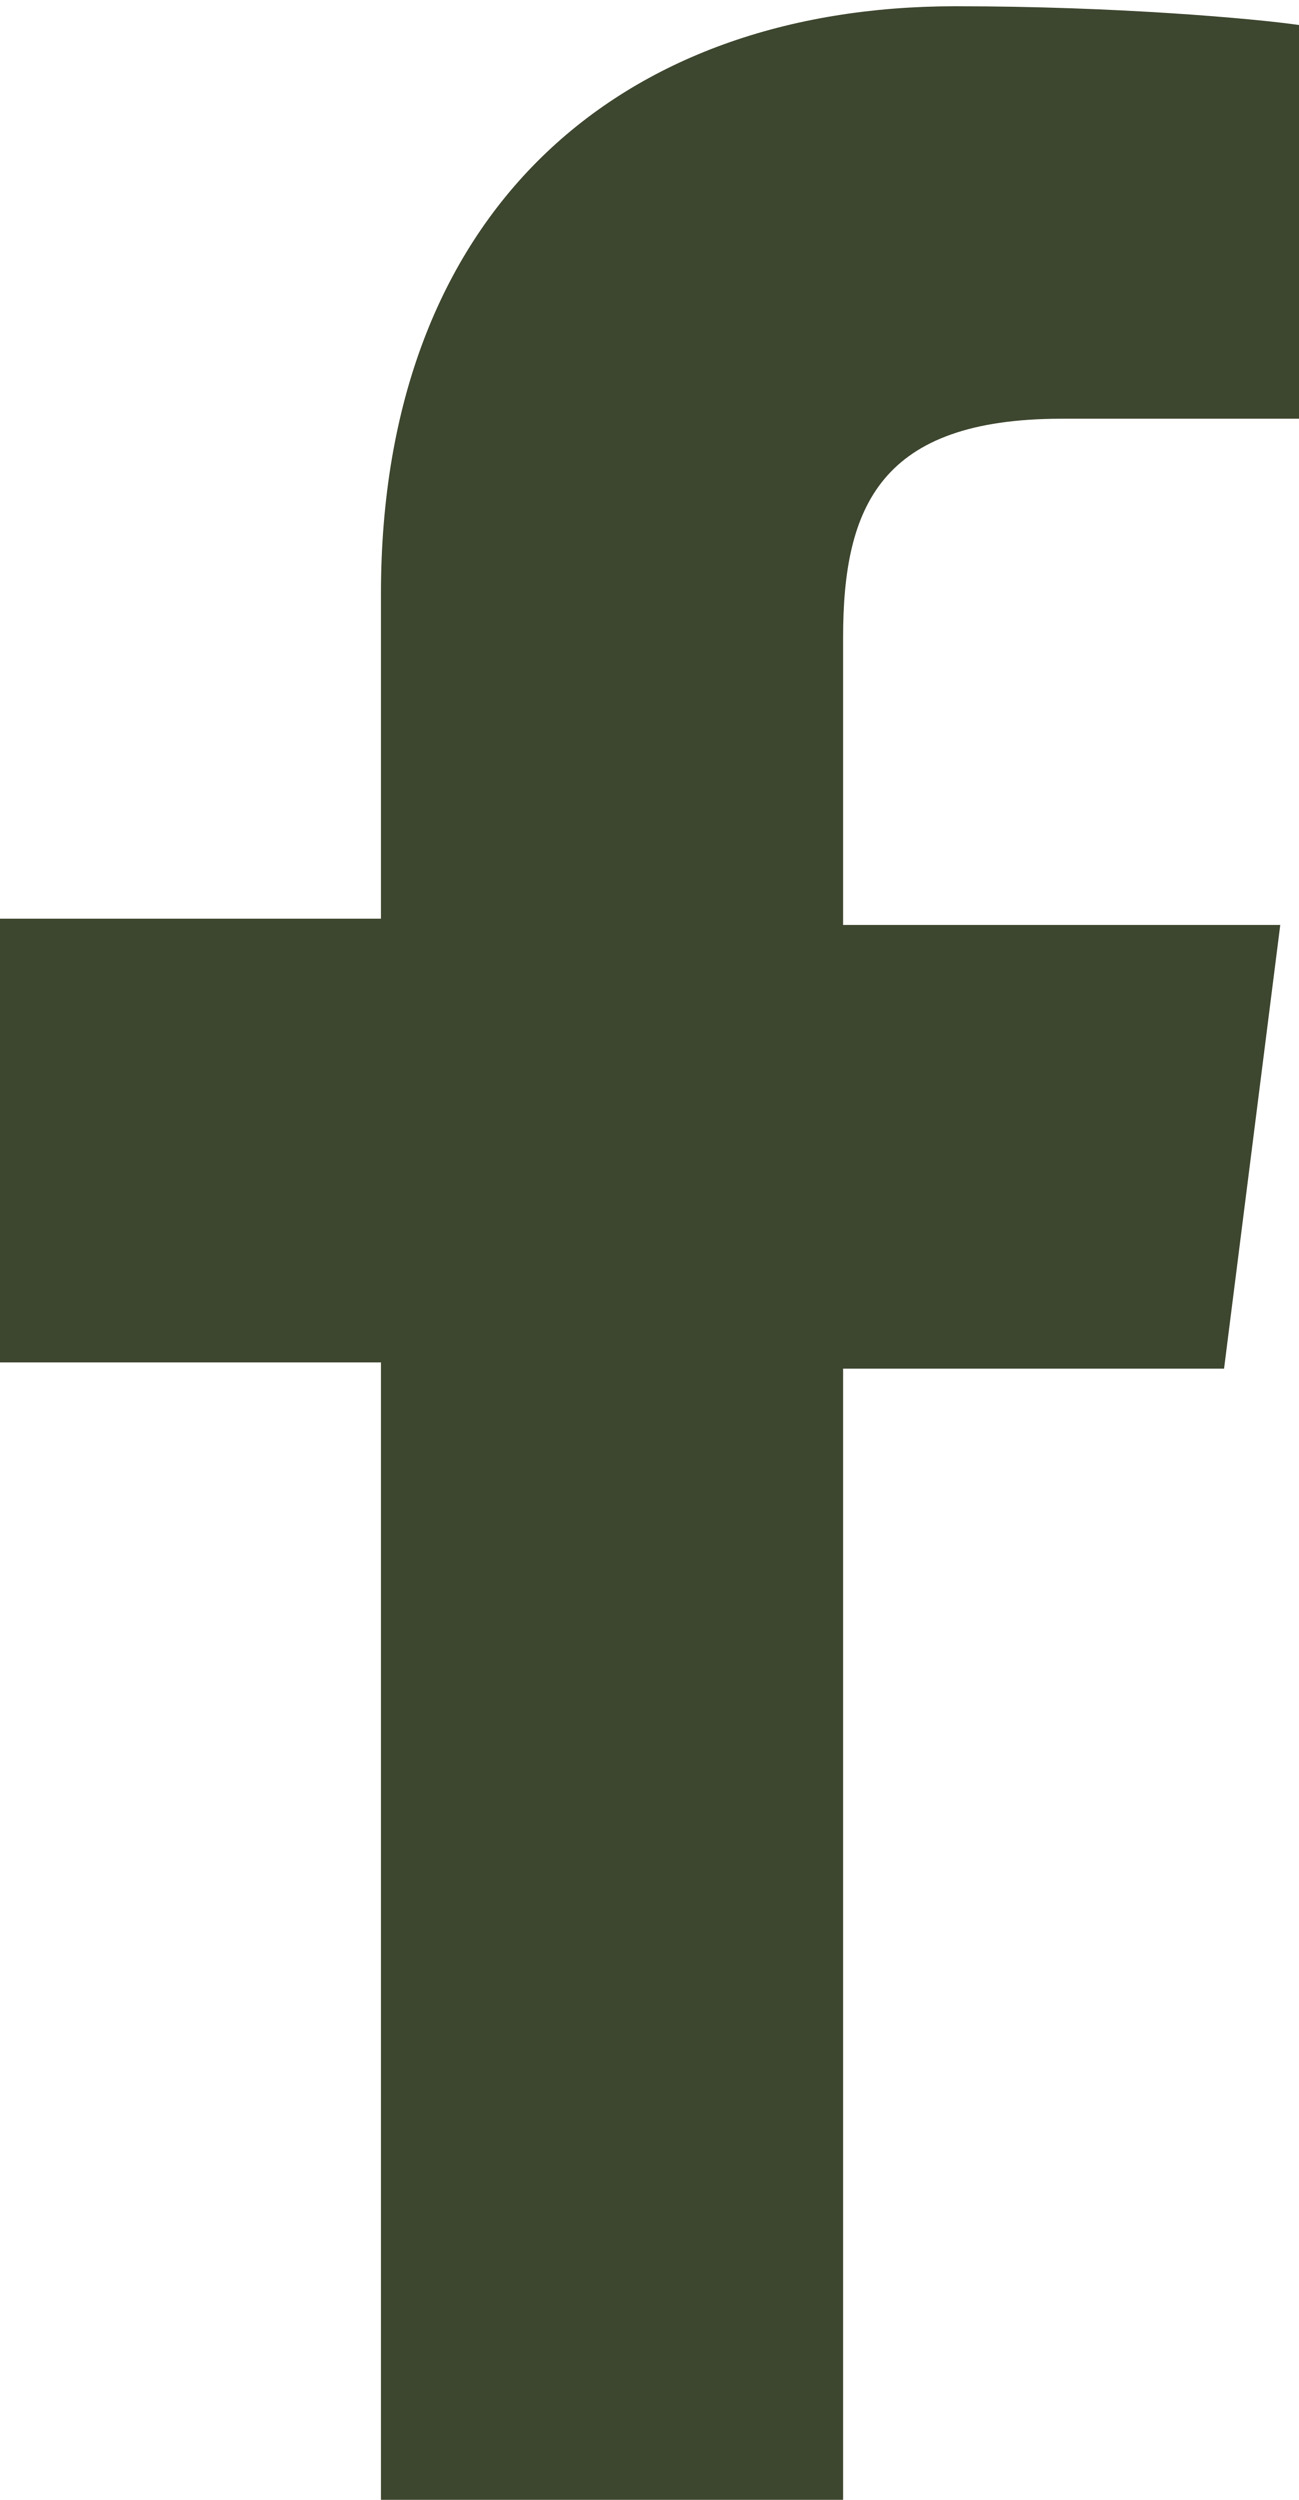 <?xml version="1.0" encoding="utf-8"?>
<!-- Generator: Adobe Illustrator 20.1.0, SVG Export Plug-In . SVG Version: 6.00 Build 0)  -->
<svg version="1.1" id="Layer_1" xmlns="http://www.w3.org/2000/svg" xmlns:xlink="http://www.w3.org/1999/xlink" x="0px" y="0px"
	 viewBox="0 0 20.8 40" style="enable-background:new 0 0 20.8 40;" xml:space="preserve">
<style type="text/css">
	.st0{fill:#3D462E;}
</style>
<g>
	<path class="st0" d="M13.5,40.1V21.9h6.1l0.9-7.1h-7v-4.6c0-2.1,0.6-3.5,3.5-3.5h3.8V0.4c-0.7-0.1-2.9-0.3-5.5-0.3
		c-5.4,0-9.2,3.3-9.2,9.4v5.2H0v7.1h6.1V40h7.4V40.1z"/>
</g>
</svg>
